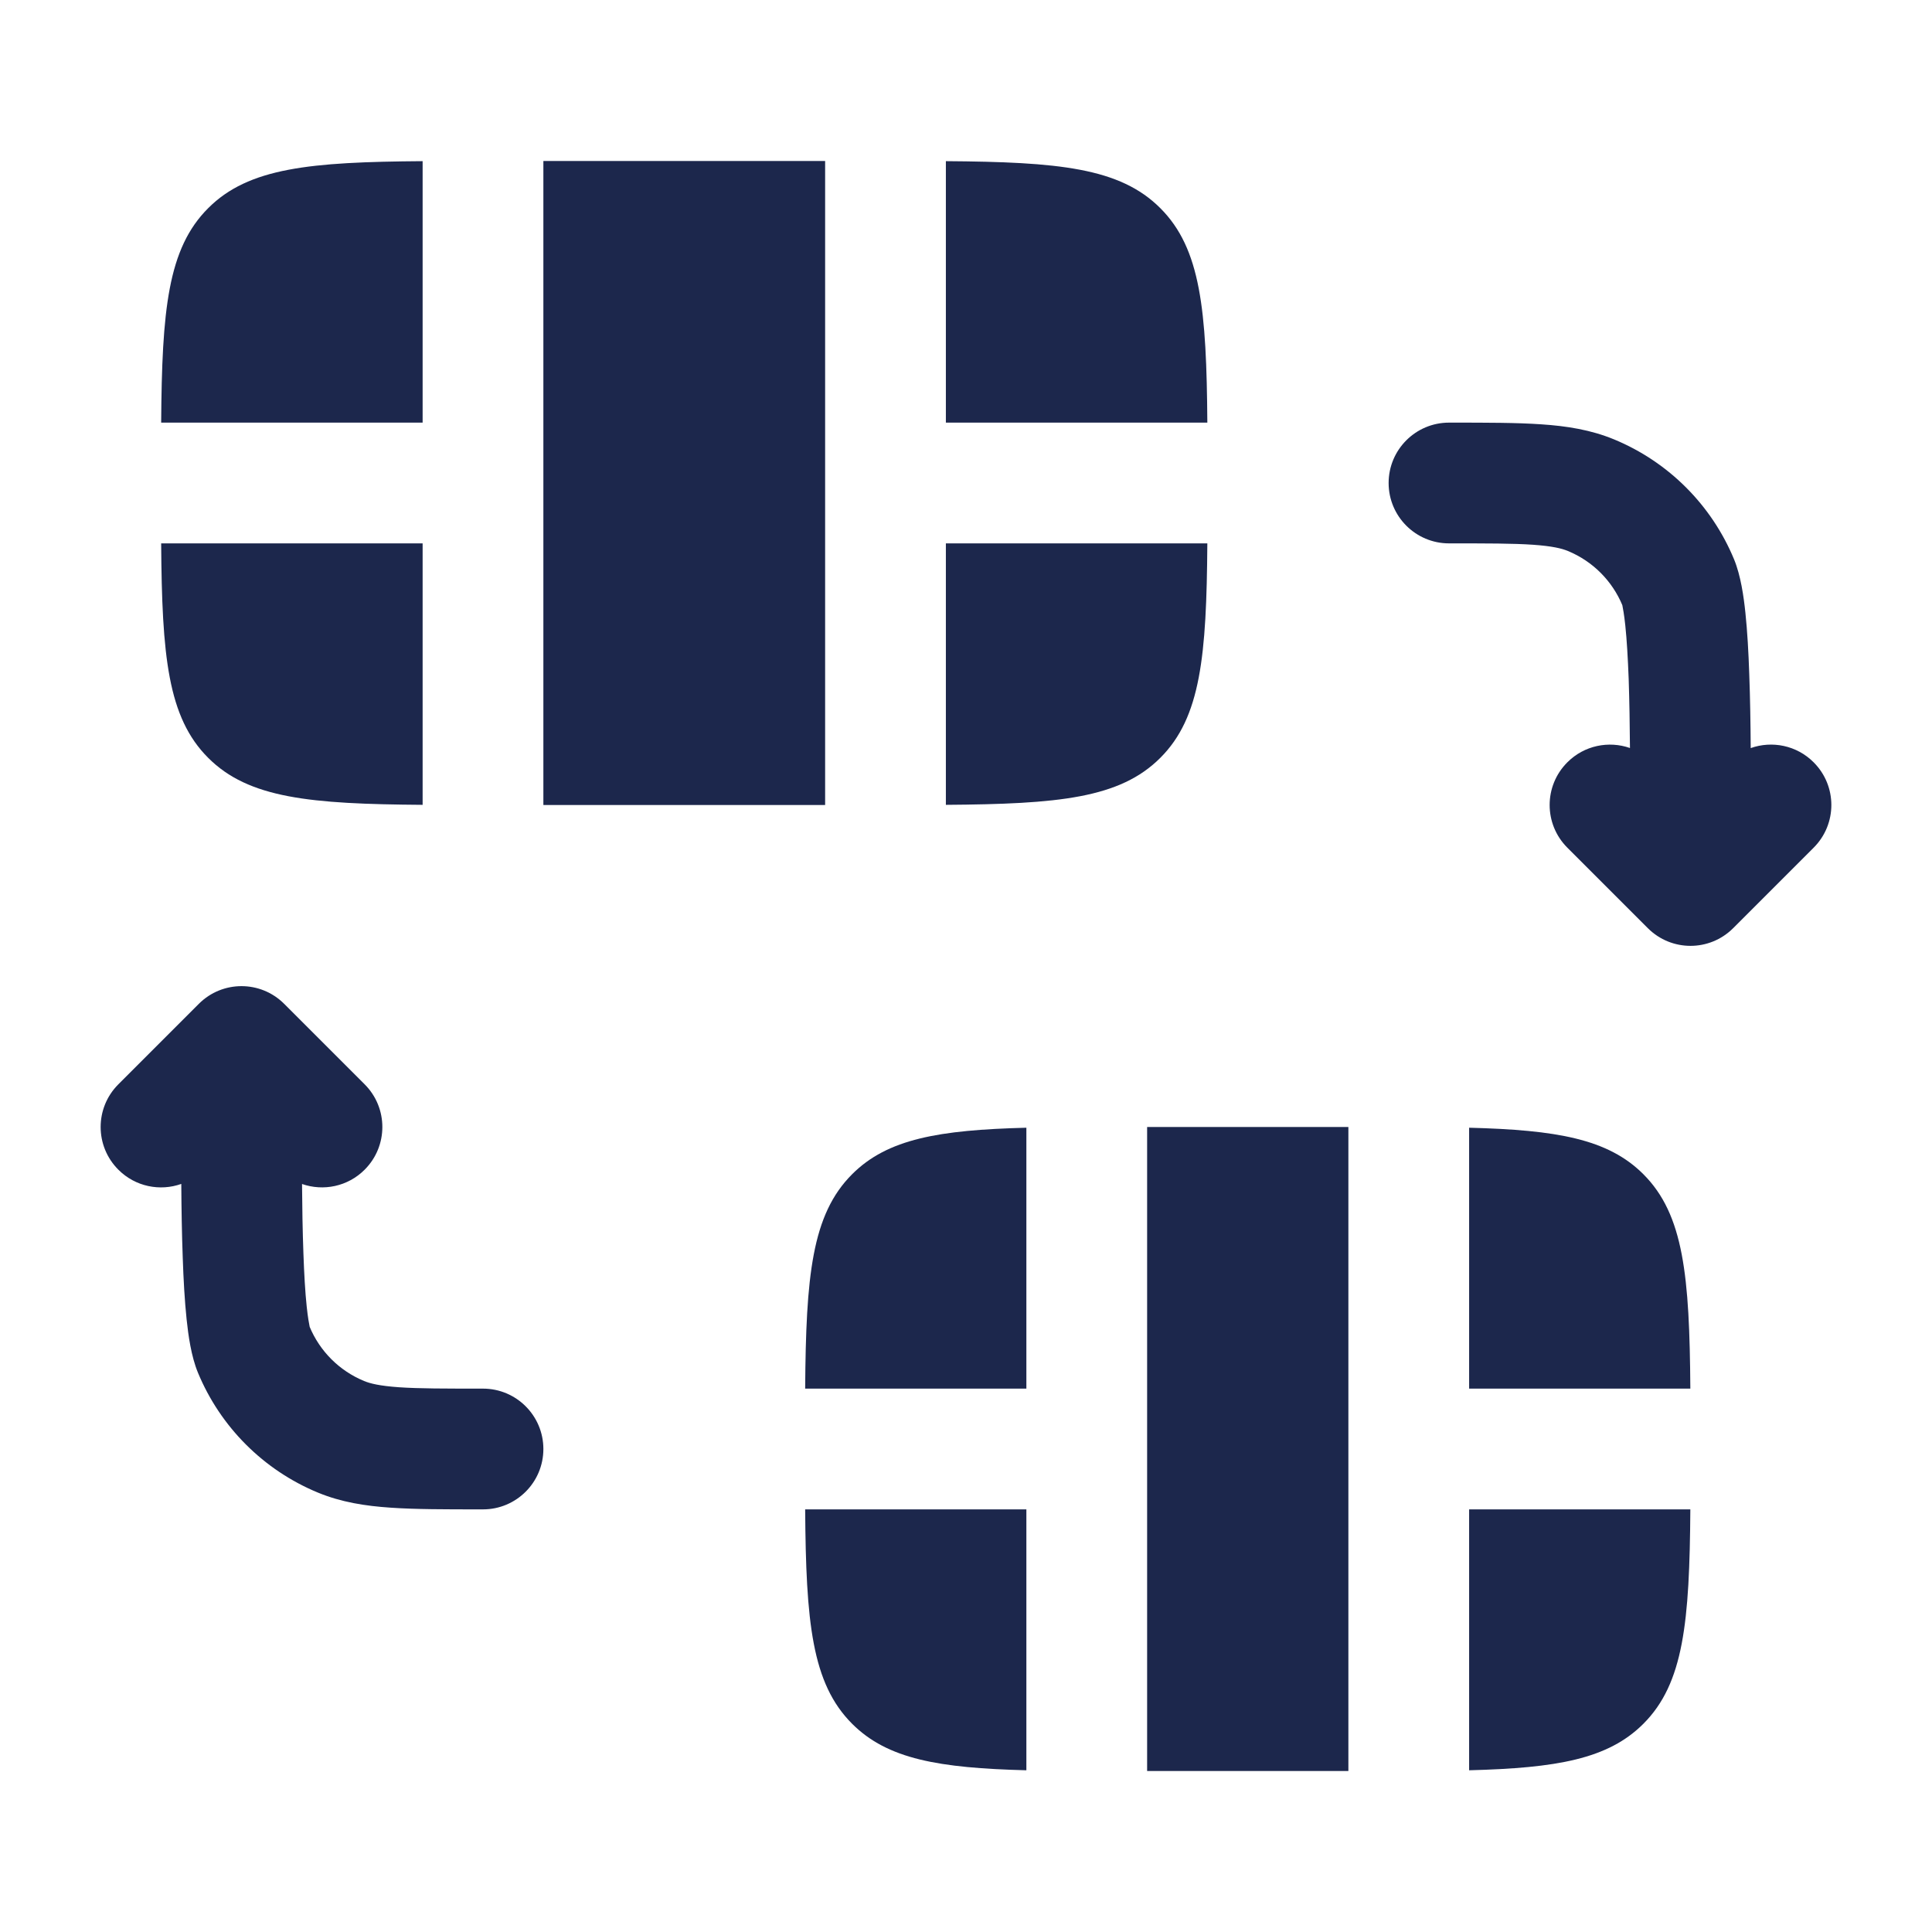 <?xml version="1.0" encoding="utf-8"?><!-- Скачано с сайта svg4.ru / Downloaded from svg4.ru -->
<svg width="800px" height="800px" viewBox="0 0 24 24" fill="none" xmlns="http://www.w3.org/2000/svg">
<path d="M5.25 2.002C3.853 2.012 3.088 2.083 2.586 2.586C2.083 3.088 2.012 3.853 2.002 5.25H5.25V2.002Z" fill="#1C274C"/>
<path d="M2.002 6.75C2.012 8.147 2.083 8.912 2.586 9.414C3.088 9.917 3.853 9.988 5.25 9.998V6.75H2.002Z" fill="#1C274C"/>
<path d="M6.75 10H10.25V2H6.75V10Z" fill="#1C274C"/>
<path d="M11.75 2.002V5.25H14.998C14.988 3.853 14.917 3.088 14.414 2.586C13.912 2.083 13.147 2.012 11.75 2.002Z" fill="#1C274C"/>
<path d="M14.998 6.75H11.75V9.998C13.147 9.988 13.912 9.917 14.414 9.414C14.917 8.912 14.988 8.147 14.998 6.75Z" fill="#1C274C"/>
<path d="M12.75 14.009C11.664 14.037 11.025 14.147 10.586 14.586C10.083 15.088 10.012 15.853 10.002 17.25H12.75V14.009Z" fill="#1C274C"/>
<path d="M10.002 18.75C10.012 20.147 10.083 20.912 10.586 21.414C11.025 21.853 11.664 21.963 12.75 21.991V18.75H10.002Z" fill="#1C274C"/>
<path d="M14.25 22H16.75V14H14.25V22Z" fill="#1C274C"/>
<path d="M18.25 14.009V17.25H20.998C20.988 15.853 20.917 15.088 20.414 14.586C19.975 14.147 19.336 14.037 18.25 14.009Z" fill="#1C274C"/>
<path d="M20.998 18.75H18.25V21.991C19.336 21.963 19.975 21.853 20.414 21.414C20.917 20.912 20.988 20.147 20.998 18.75Z" fill="#1C274C"/>
<path fill-rule="evenodd" clip-rule="evenodd" d="M19.043 6.767C18.796 6.75 18.476 6.75 18 6.75C17.586 6.75 17.25 6.414 17.25 6C17.25 5.586 17.586 5.25 18 5.25L18.025 5.25C18.47 5.25 18.841 5.25 19.145 5.271C19.462 5.292 19.762 5.339 20.052 5.459C20.726 5.738 21.262 6.274 21.541 6.948C21.625 7.152 21.661 7.412 21.682 7.612C21.706 7.841 21.721 8.107 21.73 8.379C21.741 8.675 21.746 8.992 21.748 9.293C22.012 9.199 22.319 9.258 22.53 9.47C22.823 9.763 22.823 10.237 22.53 10.53L21.53 11.53C21.237 11.823 20.763 11.823 20.47 11.53L19.47 10.53C19.177 10.237 19.177 9.763 19.47 9.47C19.68 9.259 19.985 9.2 20.248 9.292C20.246 9.004 20.241 8.708 20.232 8.433C20.222 8.176 20.209 7.948 20.19 7.769C20.175 7.627 20.16 7.554 20.155 7.528C20.153 7.517 20.152 7.515 20.155 7.522C20.028 7.215 19.785 6.972 19.478 6.845C19.401 6.813 19.284 6.784 19.043 6.767ZM2.47 12.47C2.763 12.177 3.237 12.177 3.53 12.47L4.53 13.47C4.823 13.763 4.823 14.237 4.53 14.53C4.32 14.741 4.015 14.8 3.752 14.708C3.754 14.996 3.759 15.292 3.769 15.567C3.778 15.824 3.791 16.052 3.81 16.231C3.825 16.373 3.84 16.446 3.845 16.472C3.847 16.483 3.848 16.485 3.845 16.478C3.972 16.785 4.215 17.028 4.522 17.155C4.599 17.187 4.716 17.216 4.957 17.233C5.204 17.25 5.524 17.25 6 17.25C6.414 17.25 6.75 17.586 6.75 18C6.75 18.414 6.414 18.75 6 18.75H5.975C5.53 18.75 5.159 18.75 4.855 18.729C4.538 18.708 4.238 18.661 3.948 18.541C3.274 18.262 2.738 17.726 2.459 17.052C2.375 16.849 2.339 16.588 2.318 16.388C2.294 16.159 2.279 15.893 2.27 15.621C2.259 15.325 2.254 15.008 2.252 14.707C1.988 14.801 1.681 14.742 1.47 14.53C1.177 14.237 1.177 13.763 1.47 13.47L2.47 12.47Z" fill="#1C274C"/>
</svg>